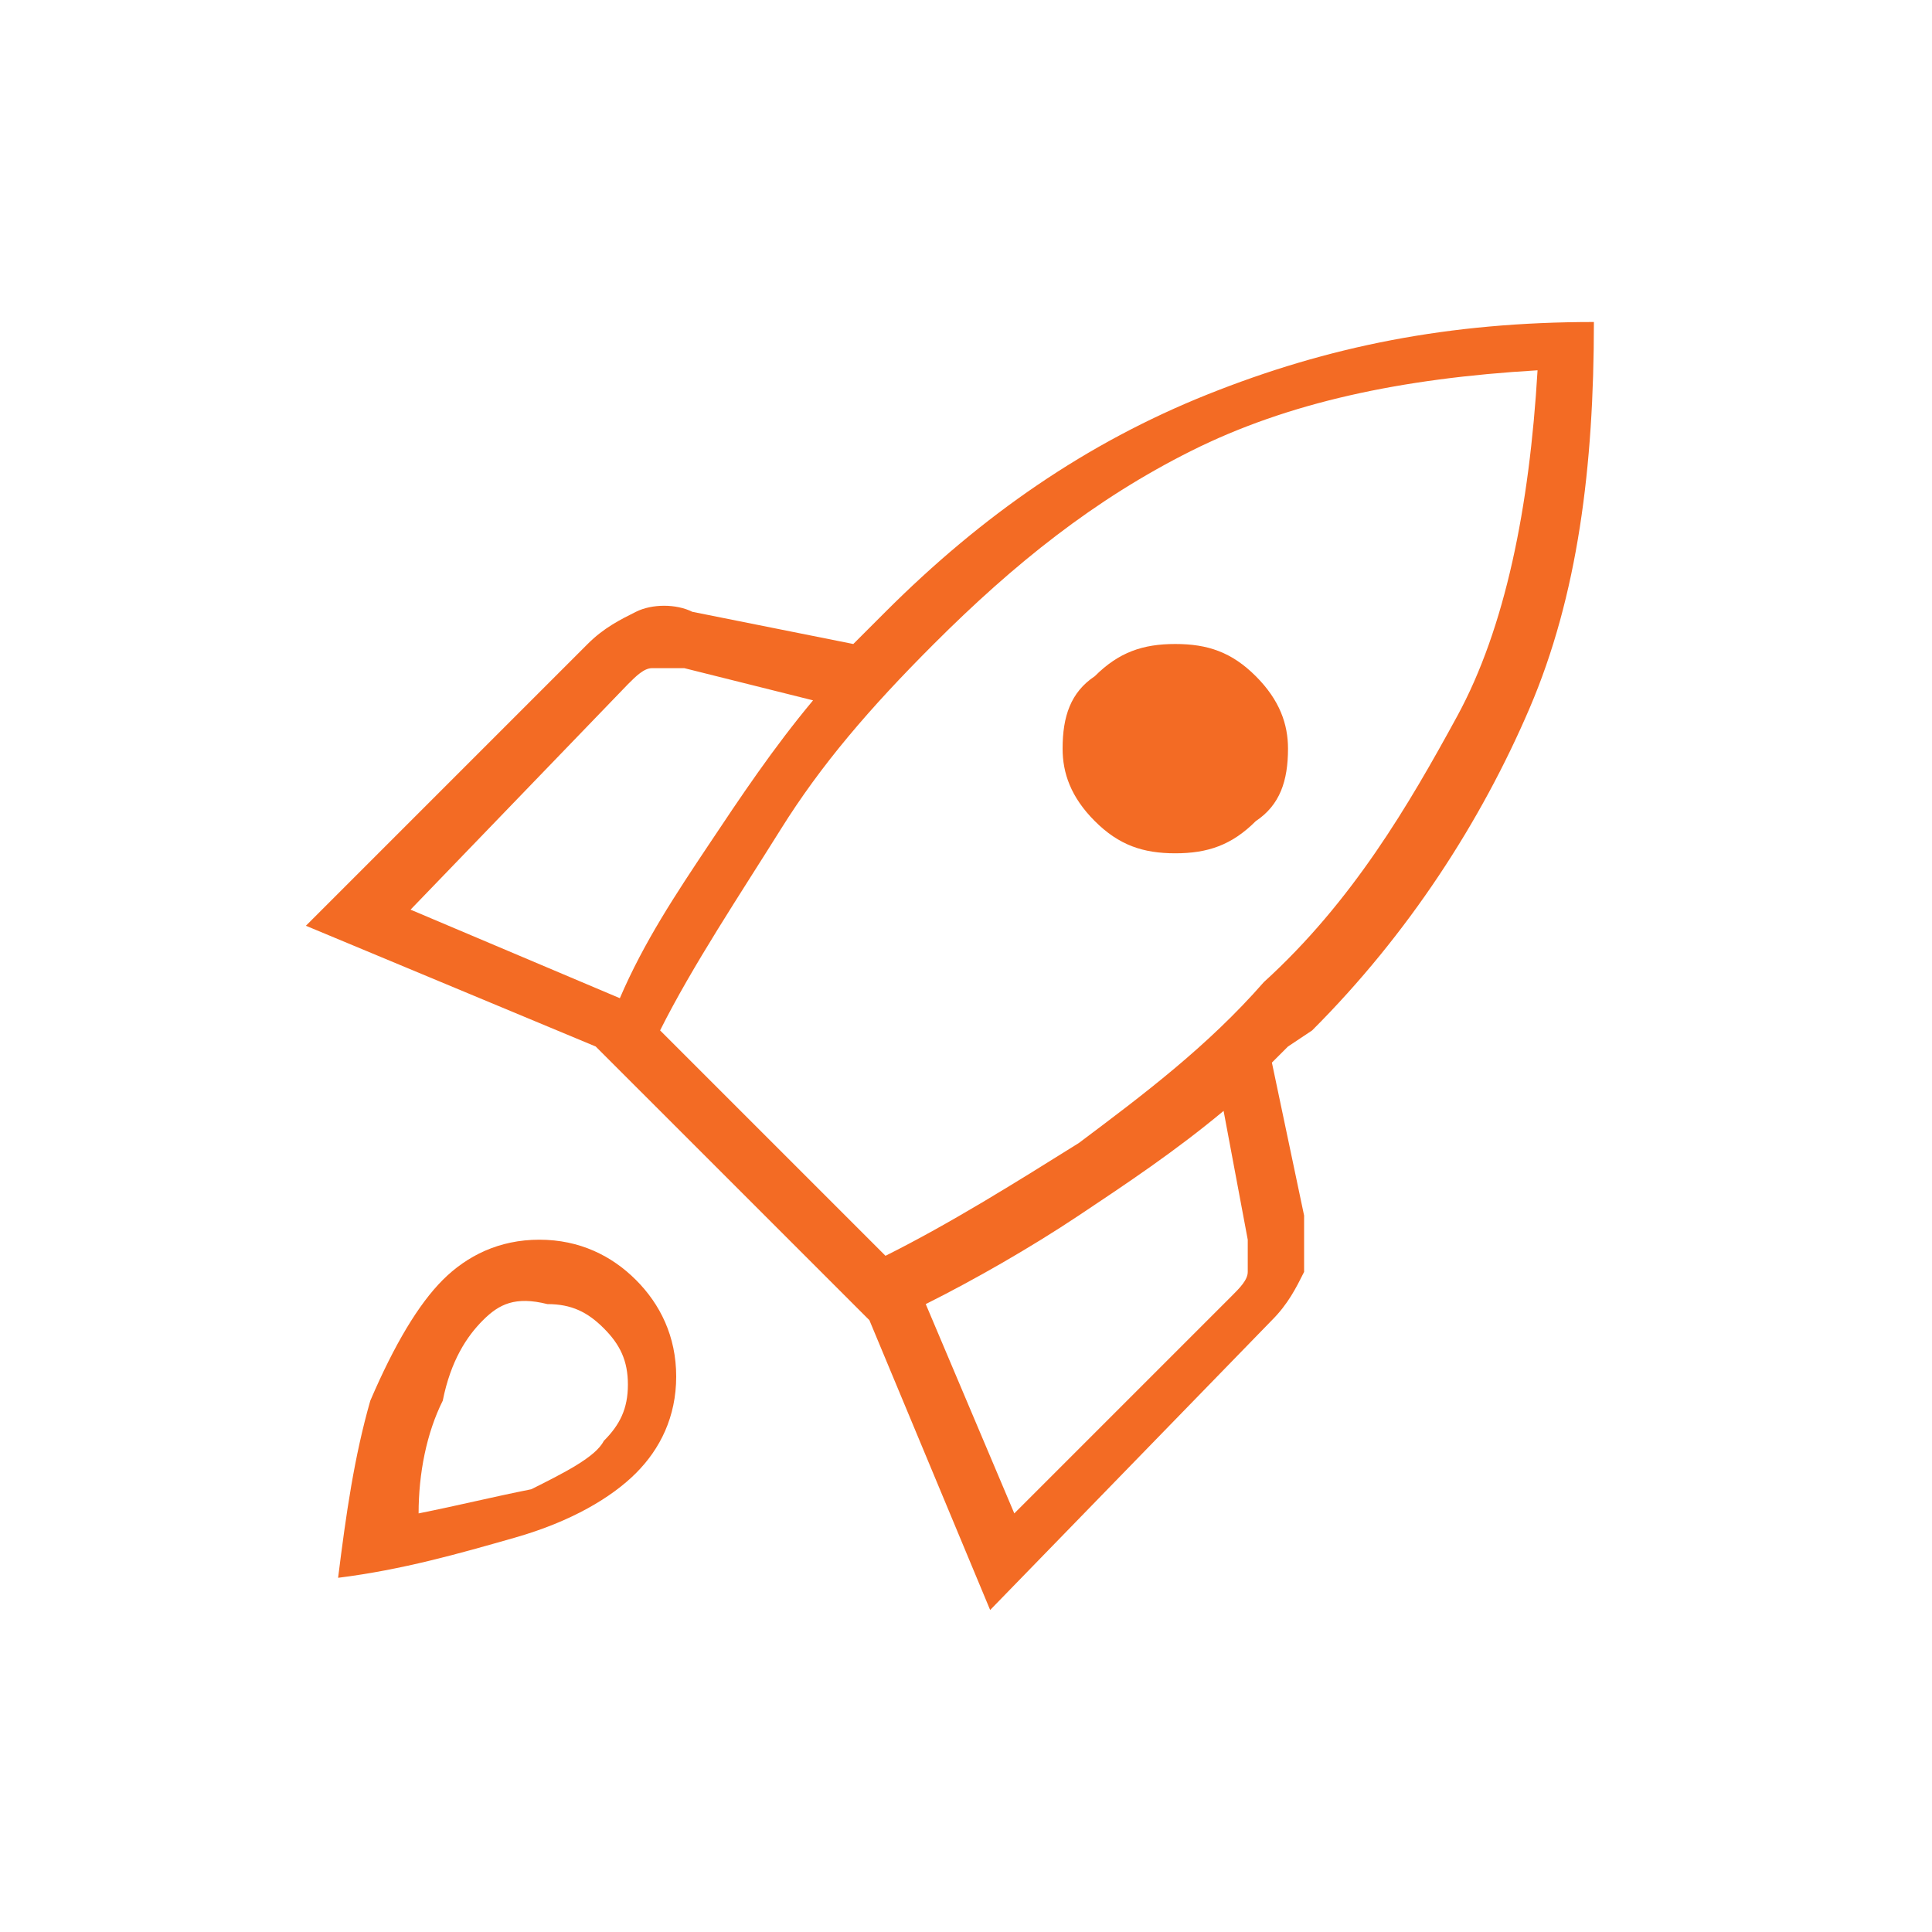 <?xml version="1.0" encoding="utf-8"?>
<!-- Generator: $$$/GeneralStr/196=Adobe Illustrator 27.6.0, SVG Export Plug-In . SVG Version: 6.00 Build 0)  -->
<svg version="1.1" id="Livello_1" xmlns="http://www.w3.org/2000/svg" xmlns:xlink="http://www.w3.org/1999/xlink" x="0px" y="0px"
	 viewBox="0 0 24 24" style="enable-background:new 0 0 24 24;" xml:space="preserve">
<path fill="#f36b24" d="M5.1,11.3l2.6,1.1c0.3-0.7,0.7-1.3,1.1-1.9c0.4-0.6,0.8-1.2,1.3-1.8L8.5,8.3c-0.1,0-0.3,0-0.4,0S7.9,8.4,7.8,8.5L5.1,11.3z
	 M8.2,12.8l2.8,2.8c0.8-0.4,1.6-0.9,2.4-1.4c0.8-0.6,1.6-1.2,2.3-2c1.1-1,1.8-2.2,2.4-3.3s0.9-2.6,1-4.3c-1.7,0.1-3.1,0.4-4.3,1
	S12.6,7,11.6,8c-0.8,0.8-1.4,1.5-1.9,2.3S8.6,12,8.2,12.8z M13.6,10.2c-0.3-0.3-0.4-0.6-0.4-0.9c0-0.4,0.1-0.7,0.4-0.9
	c0.3-0.3,0.6-0.4,1-0.4s0.7,0.1,1,0.4c0.3,0.3,0.4,0.6,0.4,0.9c0,0.4-0.1,0.7-0.4,0.9c-0.3,0.3-0.6,0.4-1,0.4S13.9,10.5,13.6,10.2z
	 M12.6,18.8l2.7-2.7c0.1-0.1,0.2-0.2,0.2-0.3s0-0.3,0-0.4l-0.3-1.6c-0.6,0.5-1.2,0.9-1.8,1.3c-0.6,0.4-1.3,0.8-1.9,1.1L12.6,18.8z
	 M19.8,4c0,1.8-0.2,3.4-0.8,4.8c-0.6,1.4-1.5,2.8-2.7,4L16,13l-0.2,0.2l0.4,1.9c0,0.2,0,0.5,0,0.7c-0.1,0.2-0.2,0.4-0.4,0.6L12.3,20
	l-1.5-3.6L7.4,13l-3.6-1.5L7.3,8c0.2-0.2,0.4-0.3,0.6-0.4c0.2-0.1,0.5-0.1,0.7,0l2,0.4c0.1-0.1,0.2-0.2,0.2-0.2
	c0.1-0.1,0.1-0.1,0.2-0.2c1.2-1.2,2.5-2.1,4-2.7S18,4,19.8,4z M5.5,15.9c0.3-0.3,0.7-0.5,1.2-0.5c0.5,0,0.9,0.2,1.2,0.5
	c0.3,0.3,0.5,0.7,0.5,1.2c0,0.5-0.2,0.9-0.5,1.2c-0.3,0.3-0.8,0.6-1.5,0.8S5,19.5,4.2,19.6c0.1-0.8,0.2-1.5,0.4-2.2
	C4.9,16.7,5.2,16.2,5.5,15.9z M6,16.4c-0.2,0.2-0.4,0.5-0.5,1c-0.2,0.4-0.3,0.9-0.3,1.4c0.5-0.1,0.9-0.2,1.4-0.3
	c0.4-0.2,0.8-0.4,0.9-0.6c0.2-0.2,0.3-0.4,0.3-0.7c0-0.3-0.1-0.5-0.3-0.7c-0.2-0.2-0.4-0.3-0.7-0.3C6.4,16.1,6.2,16.2,6,16.4z"/>
</svg>
